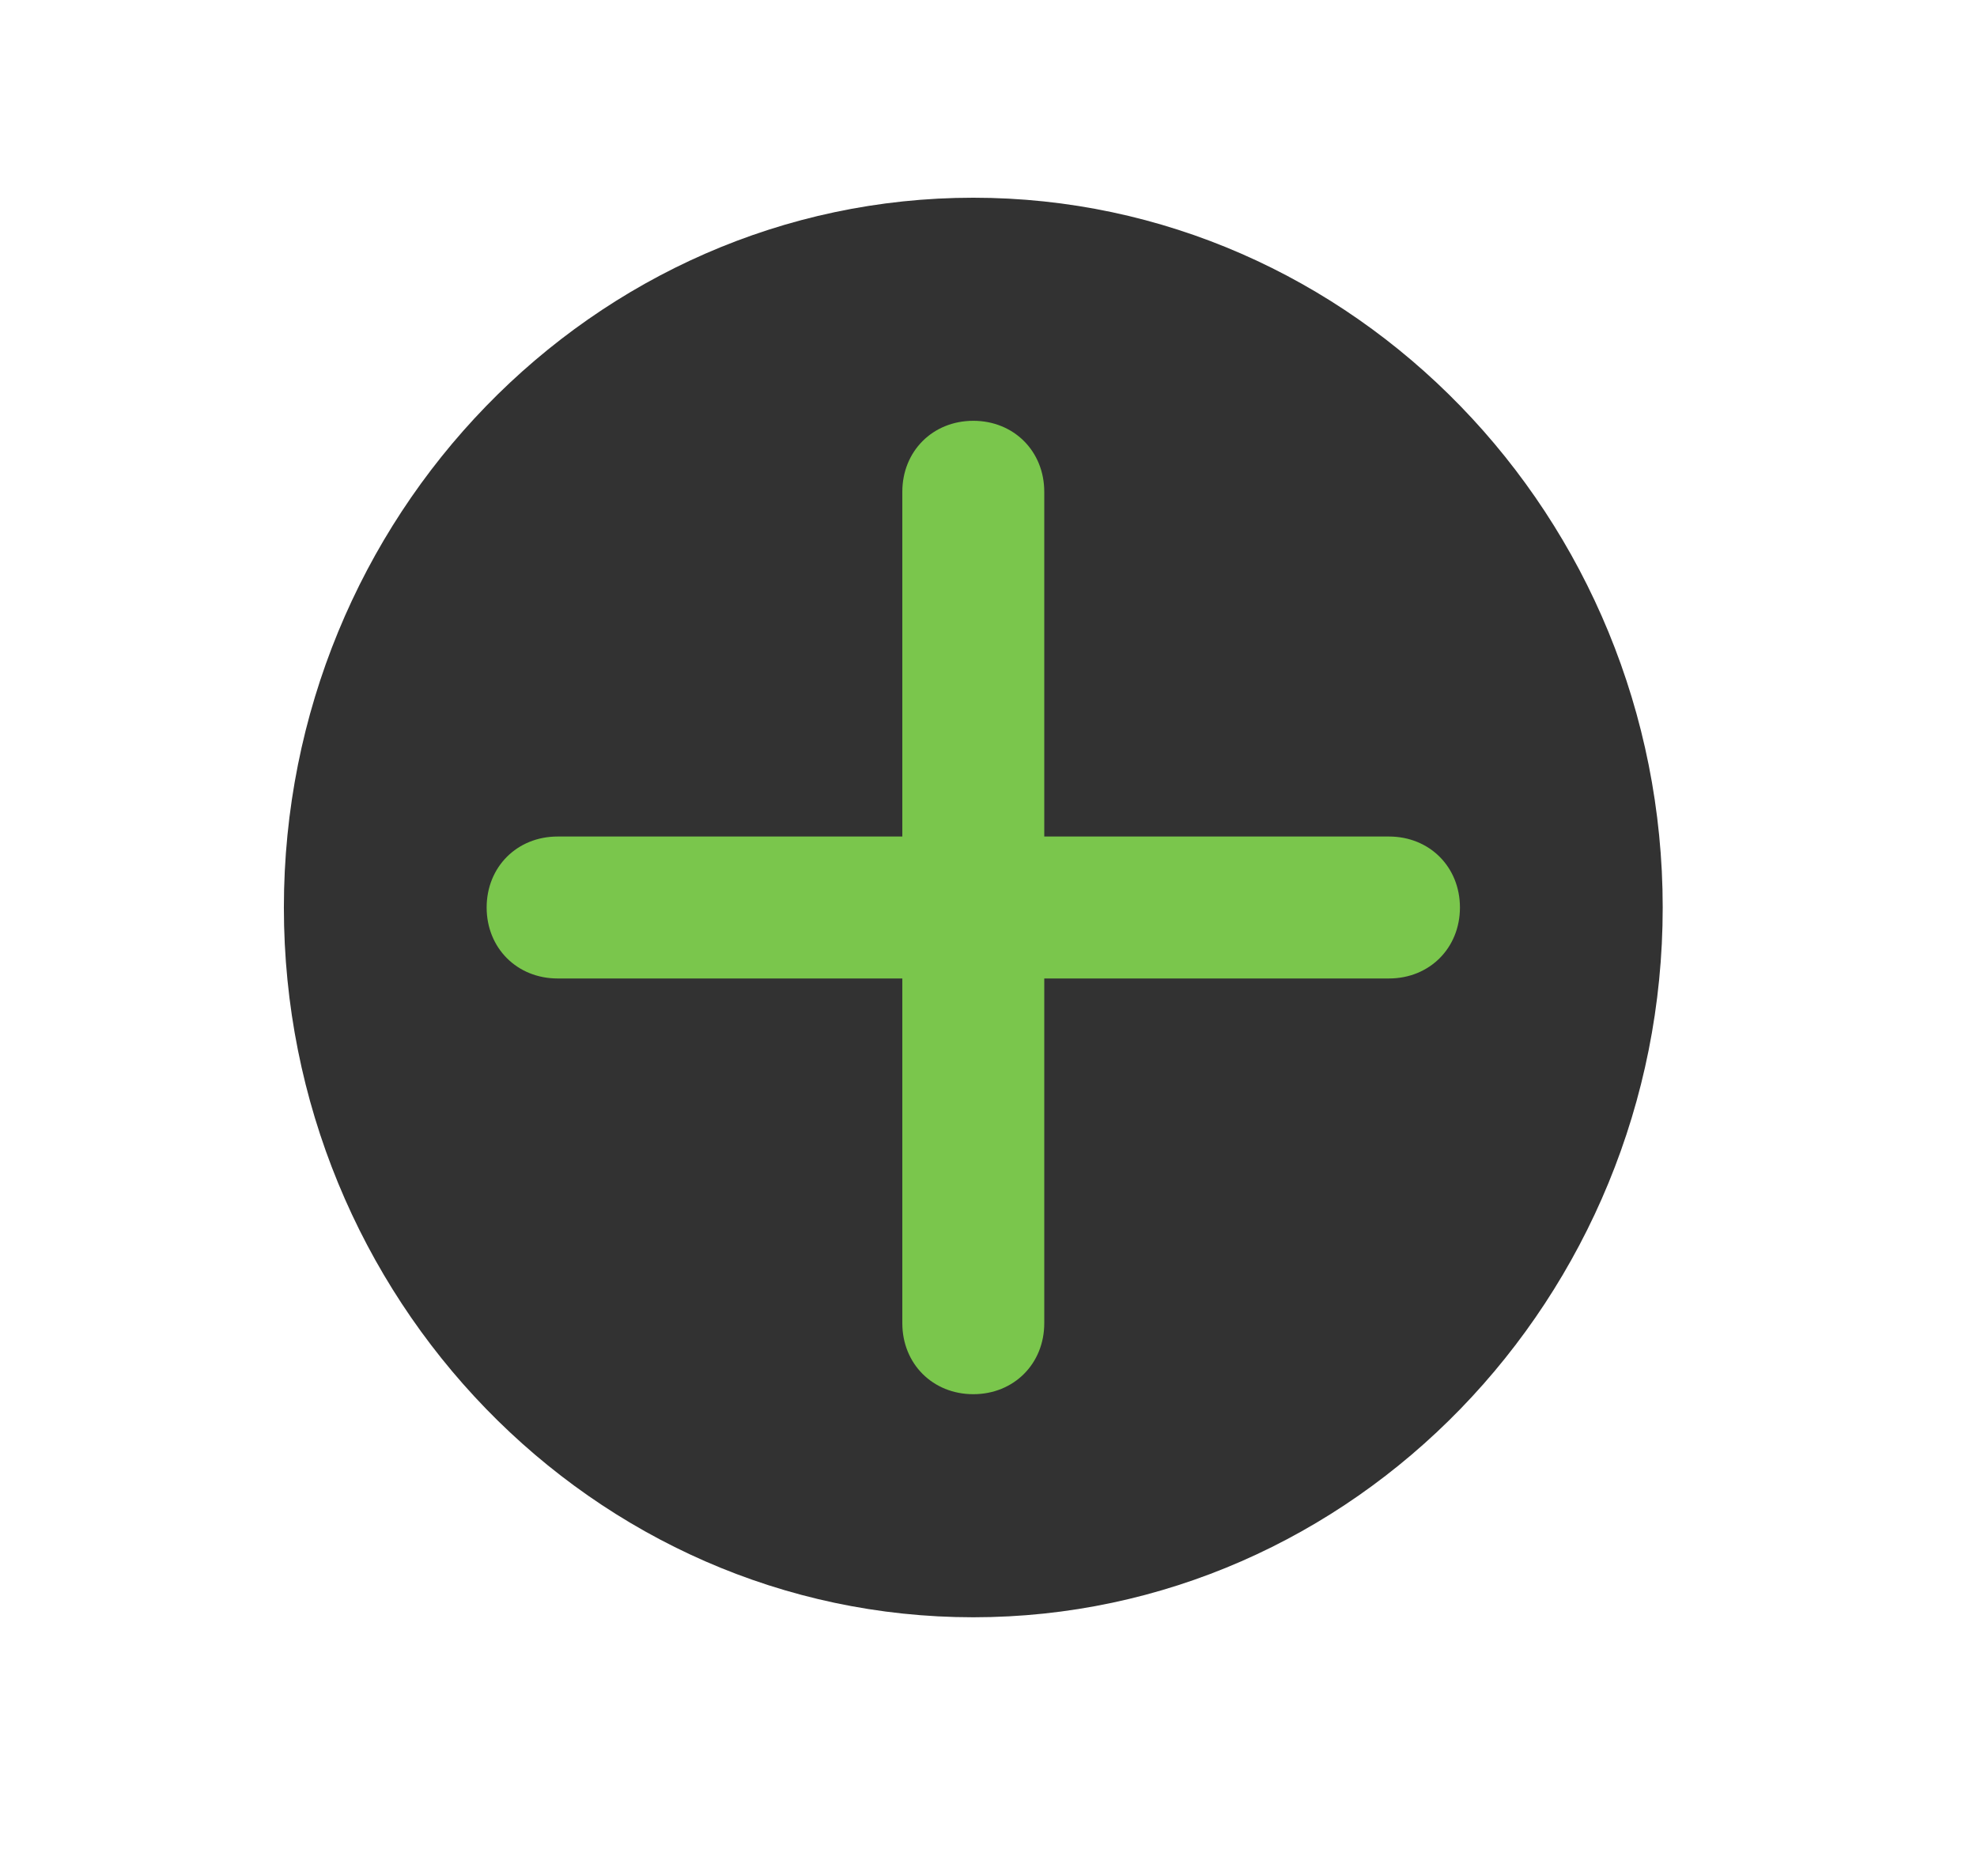 <?xml version="1.0" encoding="utf-8"?>
<!-- Generator: Adobe Illustrator 26.1.0, SVG Export Plug-In . SVG Version: 6.00 Build 0)  -->
<svg version="1.1" id="Layer_1" xmlns="http://www.w3.org/2000/svg" xmlns:xlink="http://www.w3.org/1999/xlink" x="0px" y="0px"
	 viewBox="0 0 39 37" style="enable-background:new 0 0 39 37;" xml:space="preserve">
<style type="text/css">
	.st0{fill:#323232;}
	.st1{fill:#7AC64C;}
</style>
<g>
	<path class="st0" d="M19.2,31.9c7.5,0,13.6-6.3,13.6-14s-6.1-14-13.6-14s-13.6,6.3-13.6,14S11.7,31.9,19.2,31.9"/>
	<path class="st1" d="M27.4,16.5h-6.8V9.7c0-0.8-0.6-1.4-1.4-1.4s-1.4,0.6-1.4,1.4v6.8H11c-0.8,0-1.4,0.6-1.4,1.4s0.6,1.4,1.4,1.4
		h6.8v6.8c0,0.8,0.6,1.4,1.4,1.4s1.4-0.6,1.4-1.4v-6.8h6.8c0.8,0,1.4-0.6,1.4-1.4S28.2,16.5,27.4,16.5z"/>
</g>
</svg>
